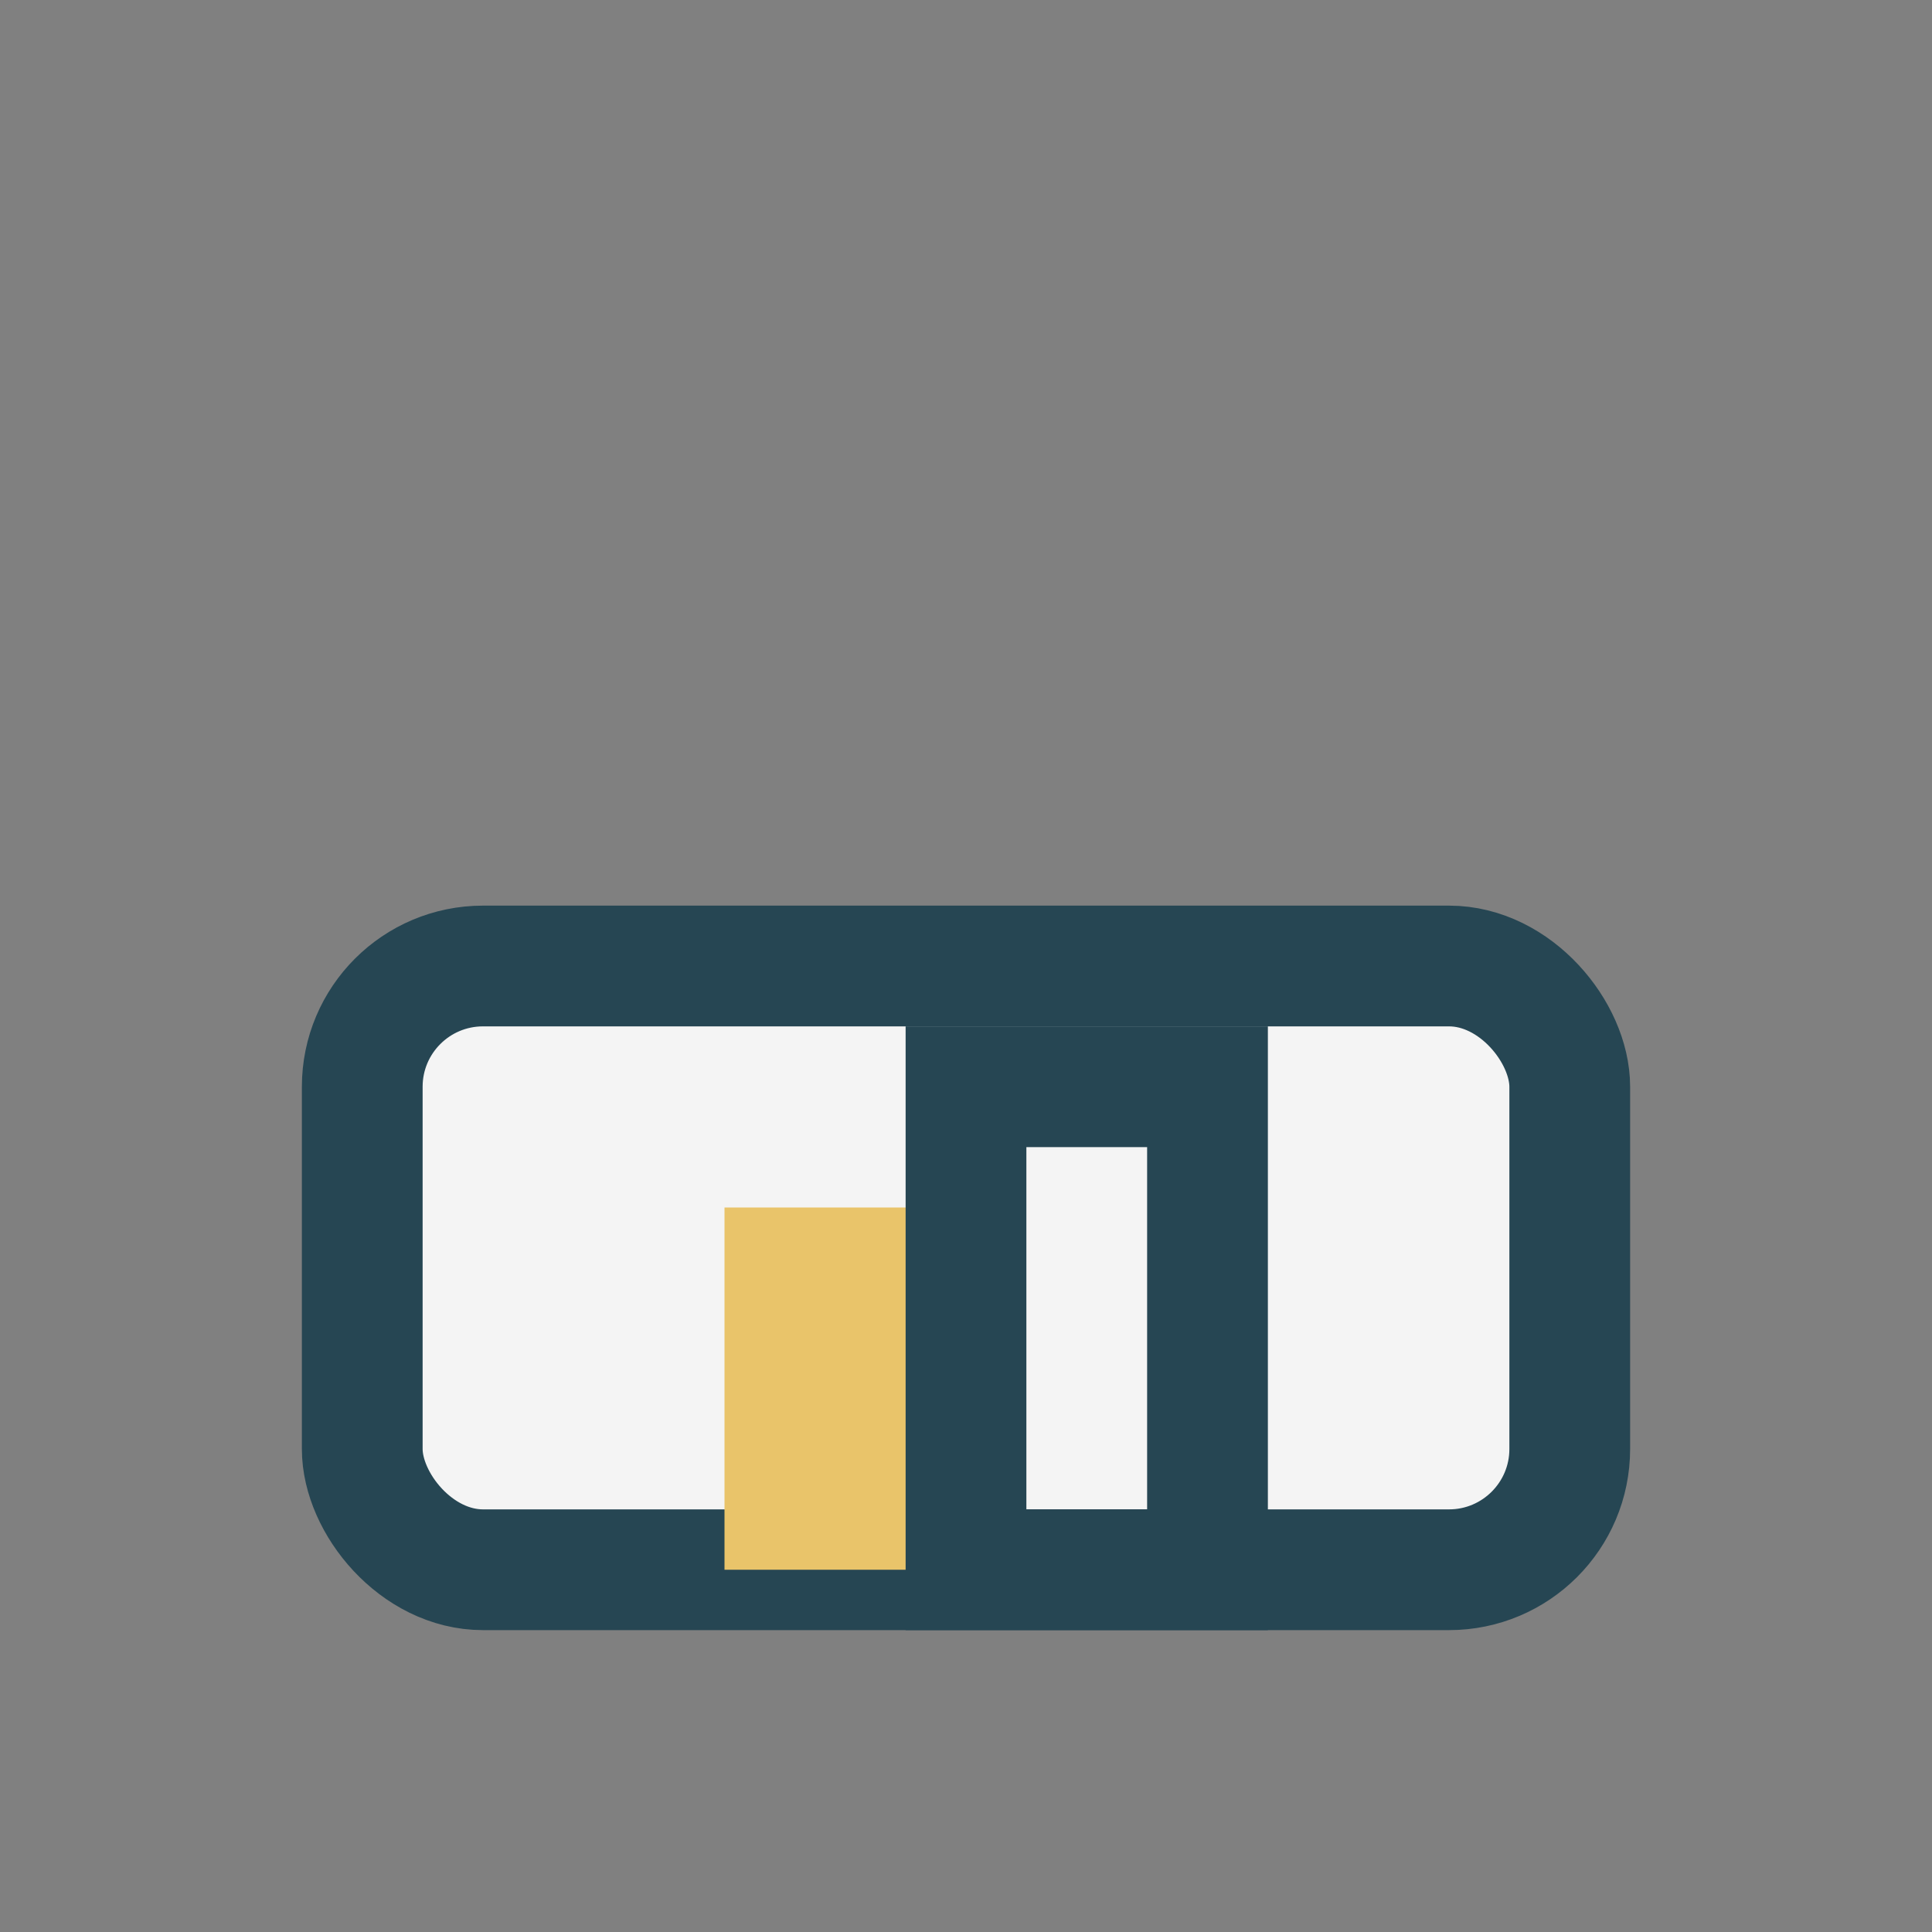 <?xml version="1.0" encoding="UTF-8"?>
<svg xmlns="http://www.w3.org/2000/svg" width="32" height="32" viewBox="0 0 32 32"><rect x="0" y="0" width="32" height="32" fill="#808080" stroke="none"/><rect x="6" y="16" width="20" height="10" rx="2" fill="#F4F4F4" stroke="#264653" stroke-width="2"/><rect x="12" y="20" width="4" height="6" fill="#E9C46A"/><rect x="16" y="18" width="4" height="8" fill="none" stroke="#264653" stroke-width="2"/></svg>